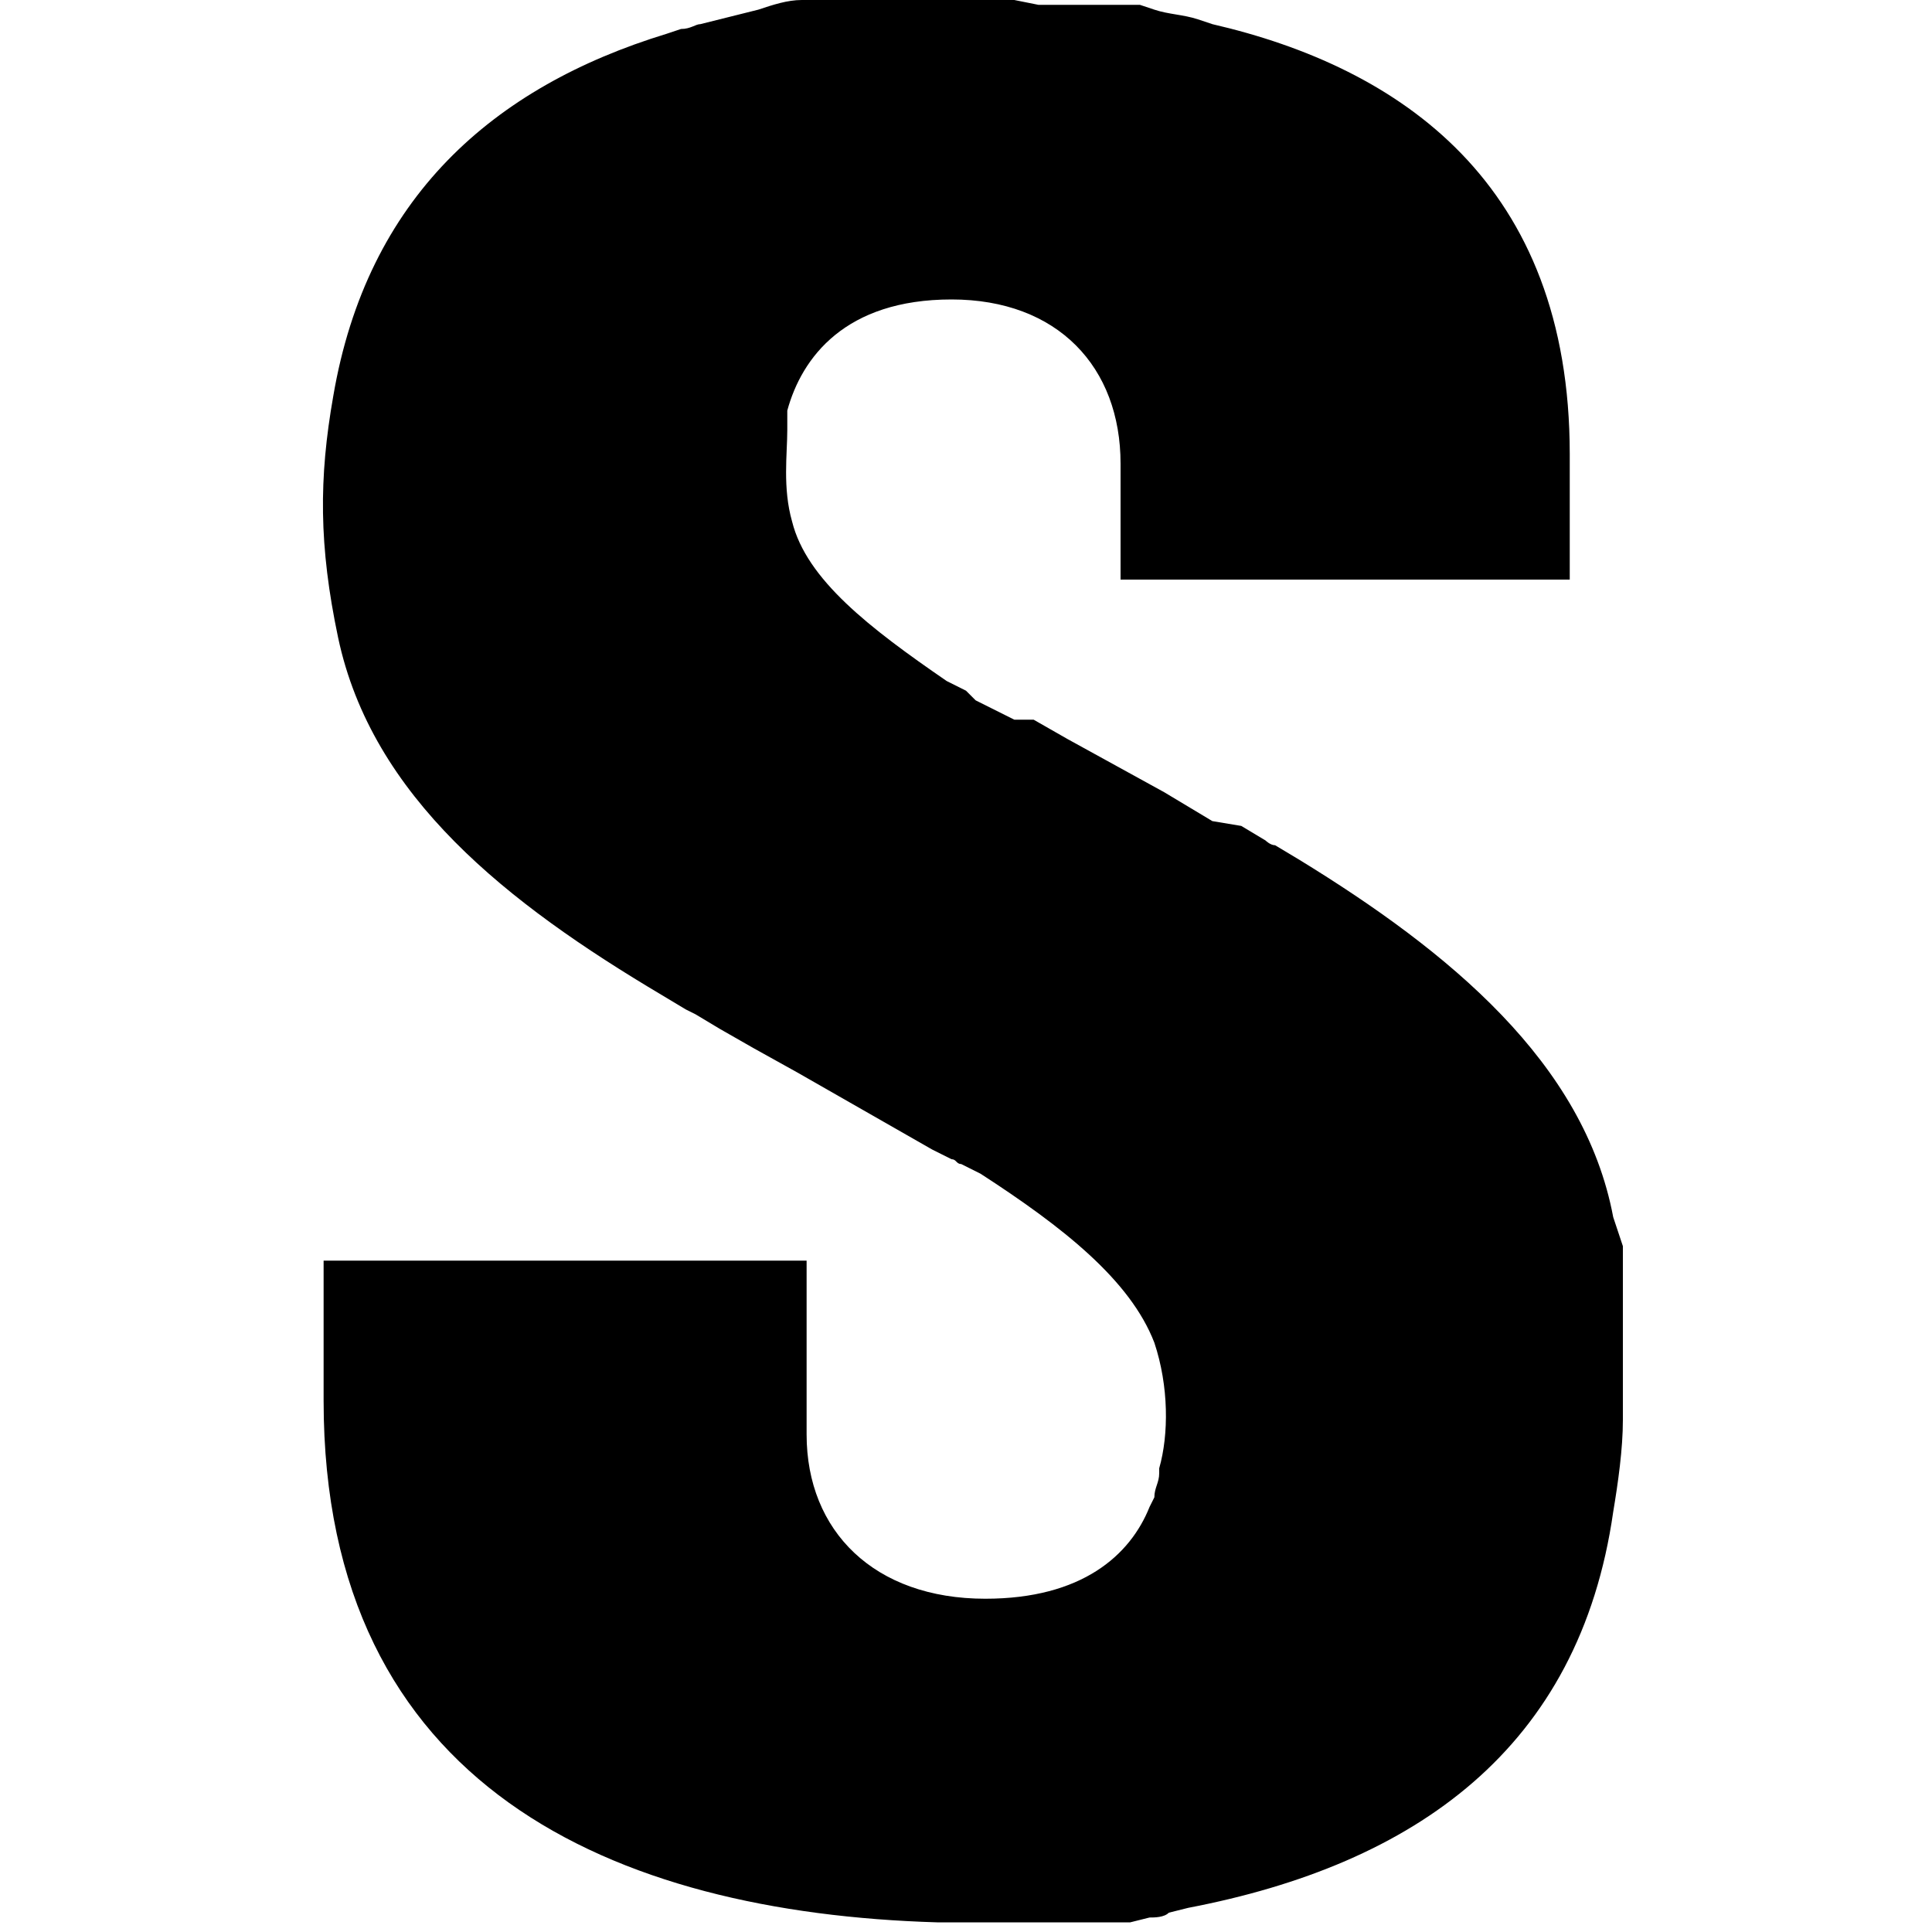 <?xml version="1.0" encoding="UTF-8"?> <svg xmlns="http://www.w3.org/2000/svg" xmlns:xlink="http://www.w3.org/1999/xlink" version="1.1" id="Layer_1" x="0px" y="0px" width="40px" height="40px" viewBox="0 0 40 40" xml:space="preserve"> <path d="M16.4,10.8c-0.2-0.7-0.1-1.4-0.1-1.9l0-0.2l0-0.2c0.3-1.1,1.2-2.3,3.4-2.3c2.2,0,3.5,1.4,3.5,3.4V12h9.3V9.4 c0-5.6-3.5-8-7.4-8.9l-0.3-0.1c-0.3-0.1-0.6-0.1-0.9-0.2l-0.3-0.1l-0.3,0l-0.3,0l-0.3,0c-0.1,0-0.2,0-0.3,0l-0.3,0l-0.3,0l-0.3,0 L21,0l-0.3,0l-0.5,0H20c-0.1,0-0.3,0-0.4,0l-0.4,0c-0.3,0-0.5,0-0.8,0l-0.4,0c-0.1,0-0.1,0-0.2,0l-0.4,0c-0.1,0-0.3,0-0.4,0l-0.4,0 c-0.3,0-0.6,0.1-0.9,0.2l-0.4,0.1l-0.4,0.1l-0.4,0.1c-0.1,0-0.2,0.1-0.4,0.1l-0.3,0.1c-3.6,1.1-6.2,3.4-6.9,7.5 c-0.3,1.7-0.3,3.1,0.1,5c0.7,3.3,3.5,5.5,6.7,7.4l0.5,0.3l0.2,0.1l0.5,0.3l0.7,0.4l0.9,0.5l1.4,0.8l0.7,0.4l0.7,0.4l0.4,0.2 c0.1,0,0.1,0.1,0.2,0.1l0.4,0.2c1.7,1.1,3.1,2.2,3.6,3.5c0.3,0.9,0.3,1.9,0.1,2.6l0,0.1c0,0.2-0.1,0.3-0.1,0.5l-0.1,0.2 c-0.4,1-1.4,1.9-3.4,1.9c-2.3,0-3.7-1.4-3.7-3.4l0-3.6h-10v2.9c0,8,6,10.6,12.7,10.8l0.4,0l0.4,0l0.4,0c0.2,0,0.4,0,0.6,0l0.4,0 c0.2,0,0.4,0,0.6,0l0.4,0l0.4,0c0.1,0,0.3,0,0.4,0l0.4-0.1c0.1,0,0.3,0,0.4-0.1l0.4-0.1c4.7-0.9,8.1-3.3,8.8-8.2 c0.1-0.6,0.2-1.3,0.2-1.9l0-0.4l0-0.4c0-0.1,0-0.2,0-0.4l0-0.3l0-0.3l0-0.3l0-0.3l0-0.3l0-0.3l0-0.3l0-0.3l-0.1-0.3l-0.1-0.3 c-0.6-3.2-3.4-5.5-6.5-7.4l-0.5-0.3c-0.1,0-0.2-0.1-0.2-0.1l-0.5-0.3L25.1,17l-0.5-0.3l-0.5-0.3l-2-1.1l-0.7-0.4L21,14.9l-0.4-0.2 l-0.4-0.2L20,14.3l-0.4-0.2C18,13,16.7,12,16.4,10.8"></path> </svg> 